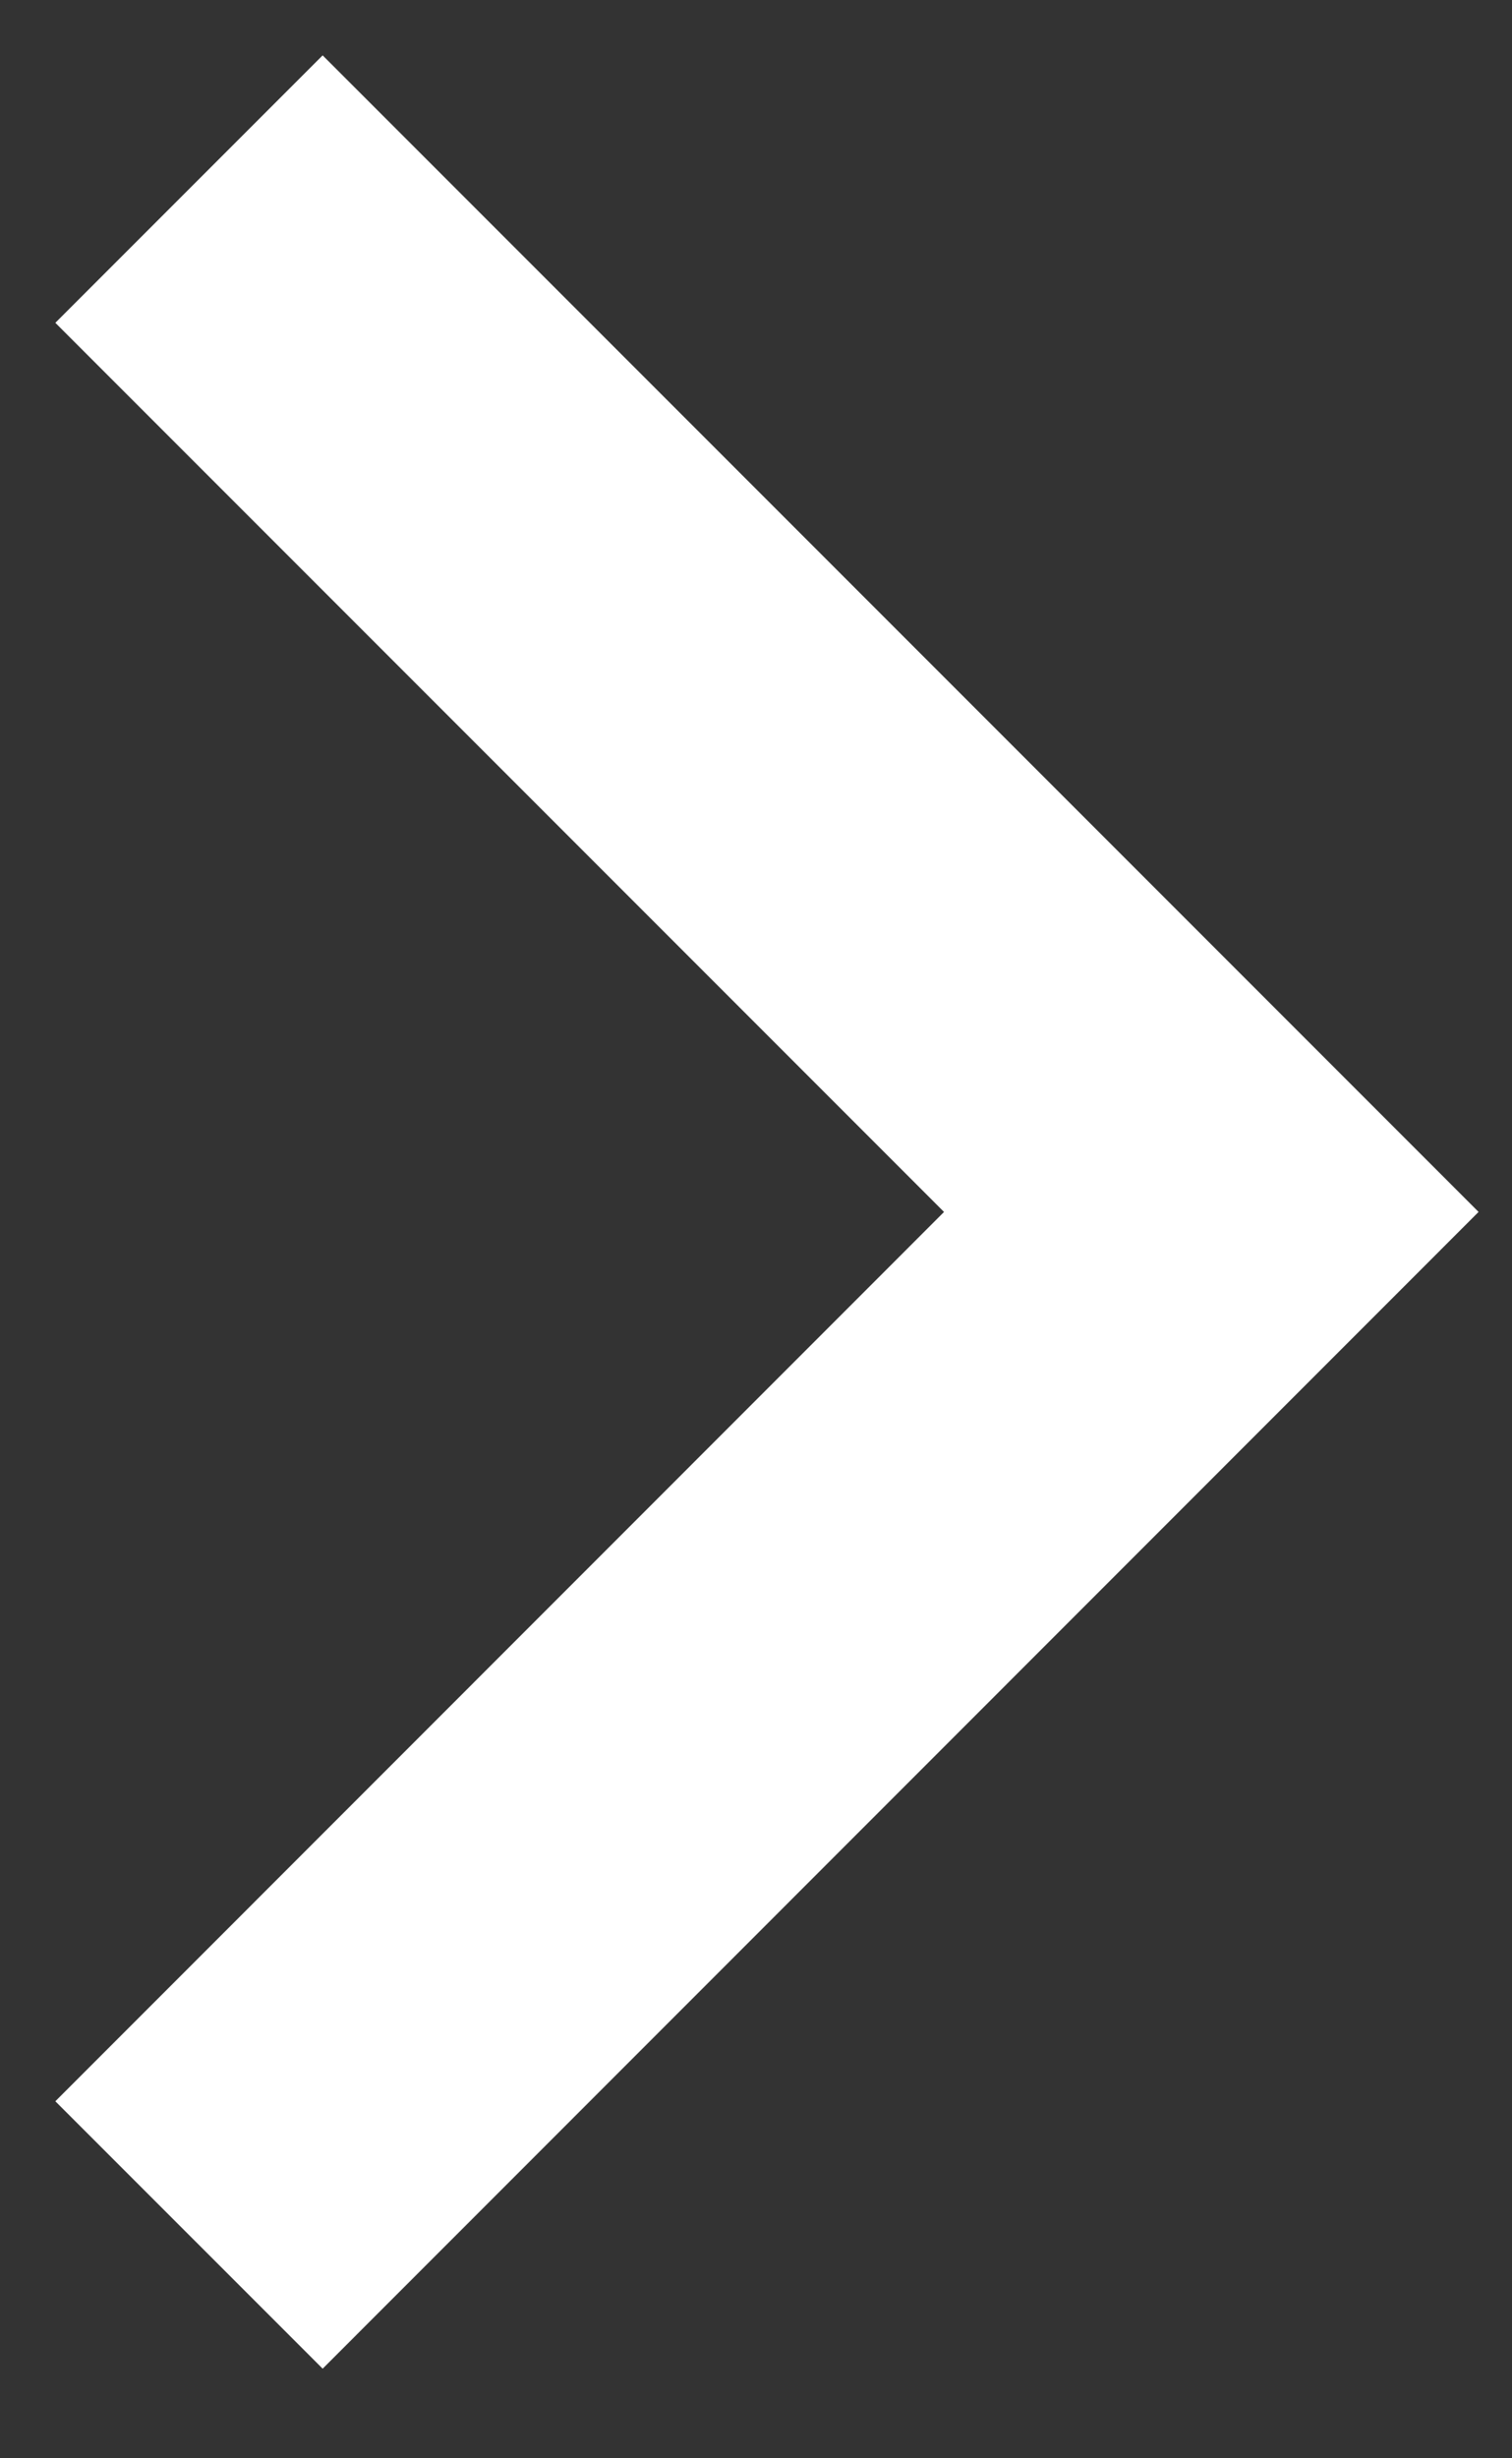 <svg role="img" aria-label="次の画像に移動します" width="8" height="13" viewBox="0 0 8 13" fill="none" xmlns="http://www.w3.org/2000/svg">
<rect x="0" y="0" width="8" height="13" fill="#333333" stroke="none"/>
<path d="M1 1L6.409 6.409L1 11.819" stroke="white" stroke-width="2"/>
</svg>
